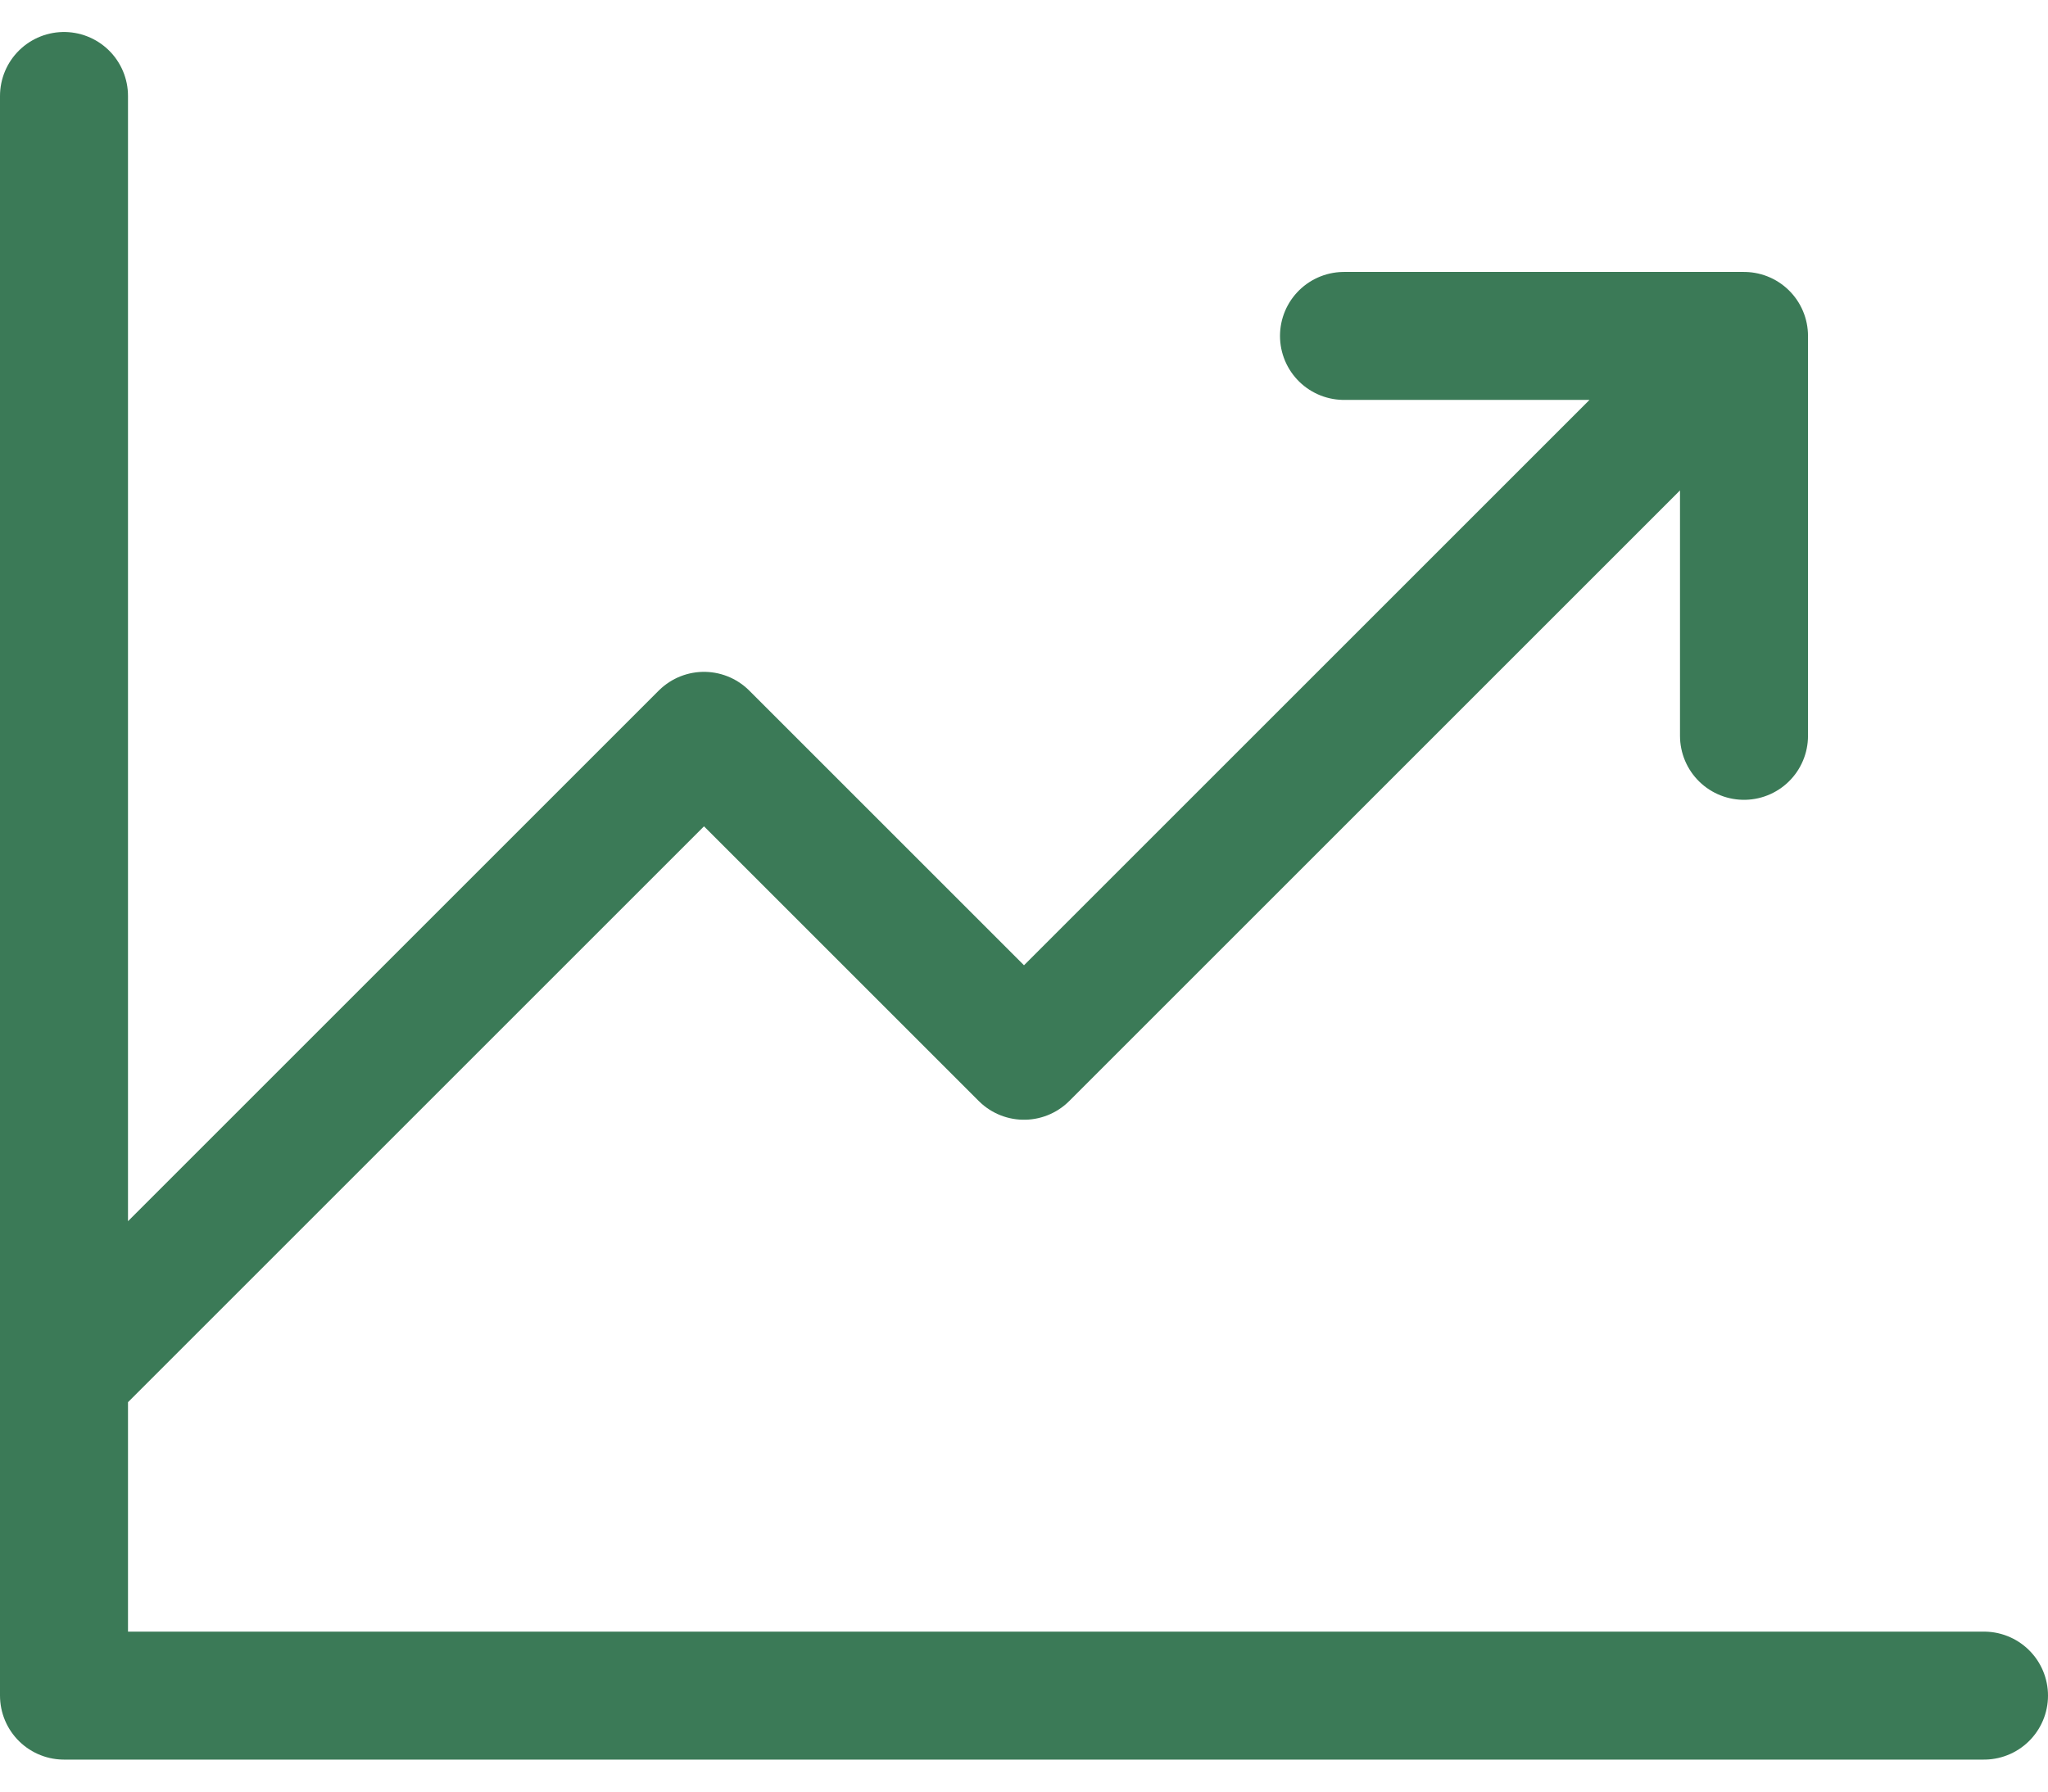 <svg width="32" height="28" viewBox="0 0 32 28" fill="none" xmlns="http://www.w3.org/2000/svg">
<path d="M31 26.5H1V1.5M27.25 5.25L16 16.5L11 11.5L1 21.5M27.25 5.25V11.5M27.25 5.25H21" stroke="#3B7A57" stroke-width="2" stroke-linecap="round" stroke-linejoin="round"/>
</svg>
